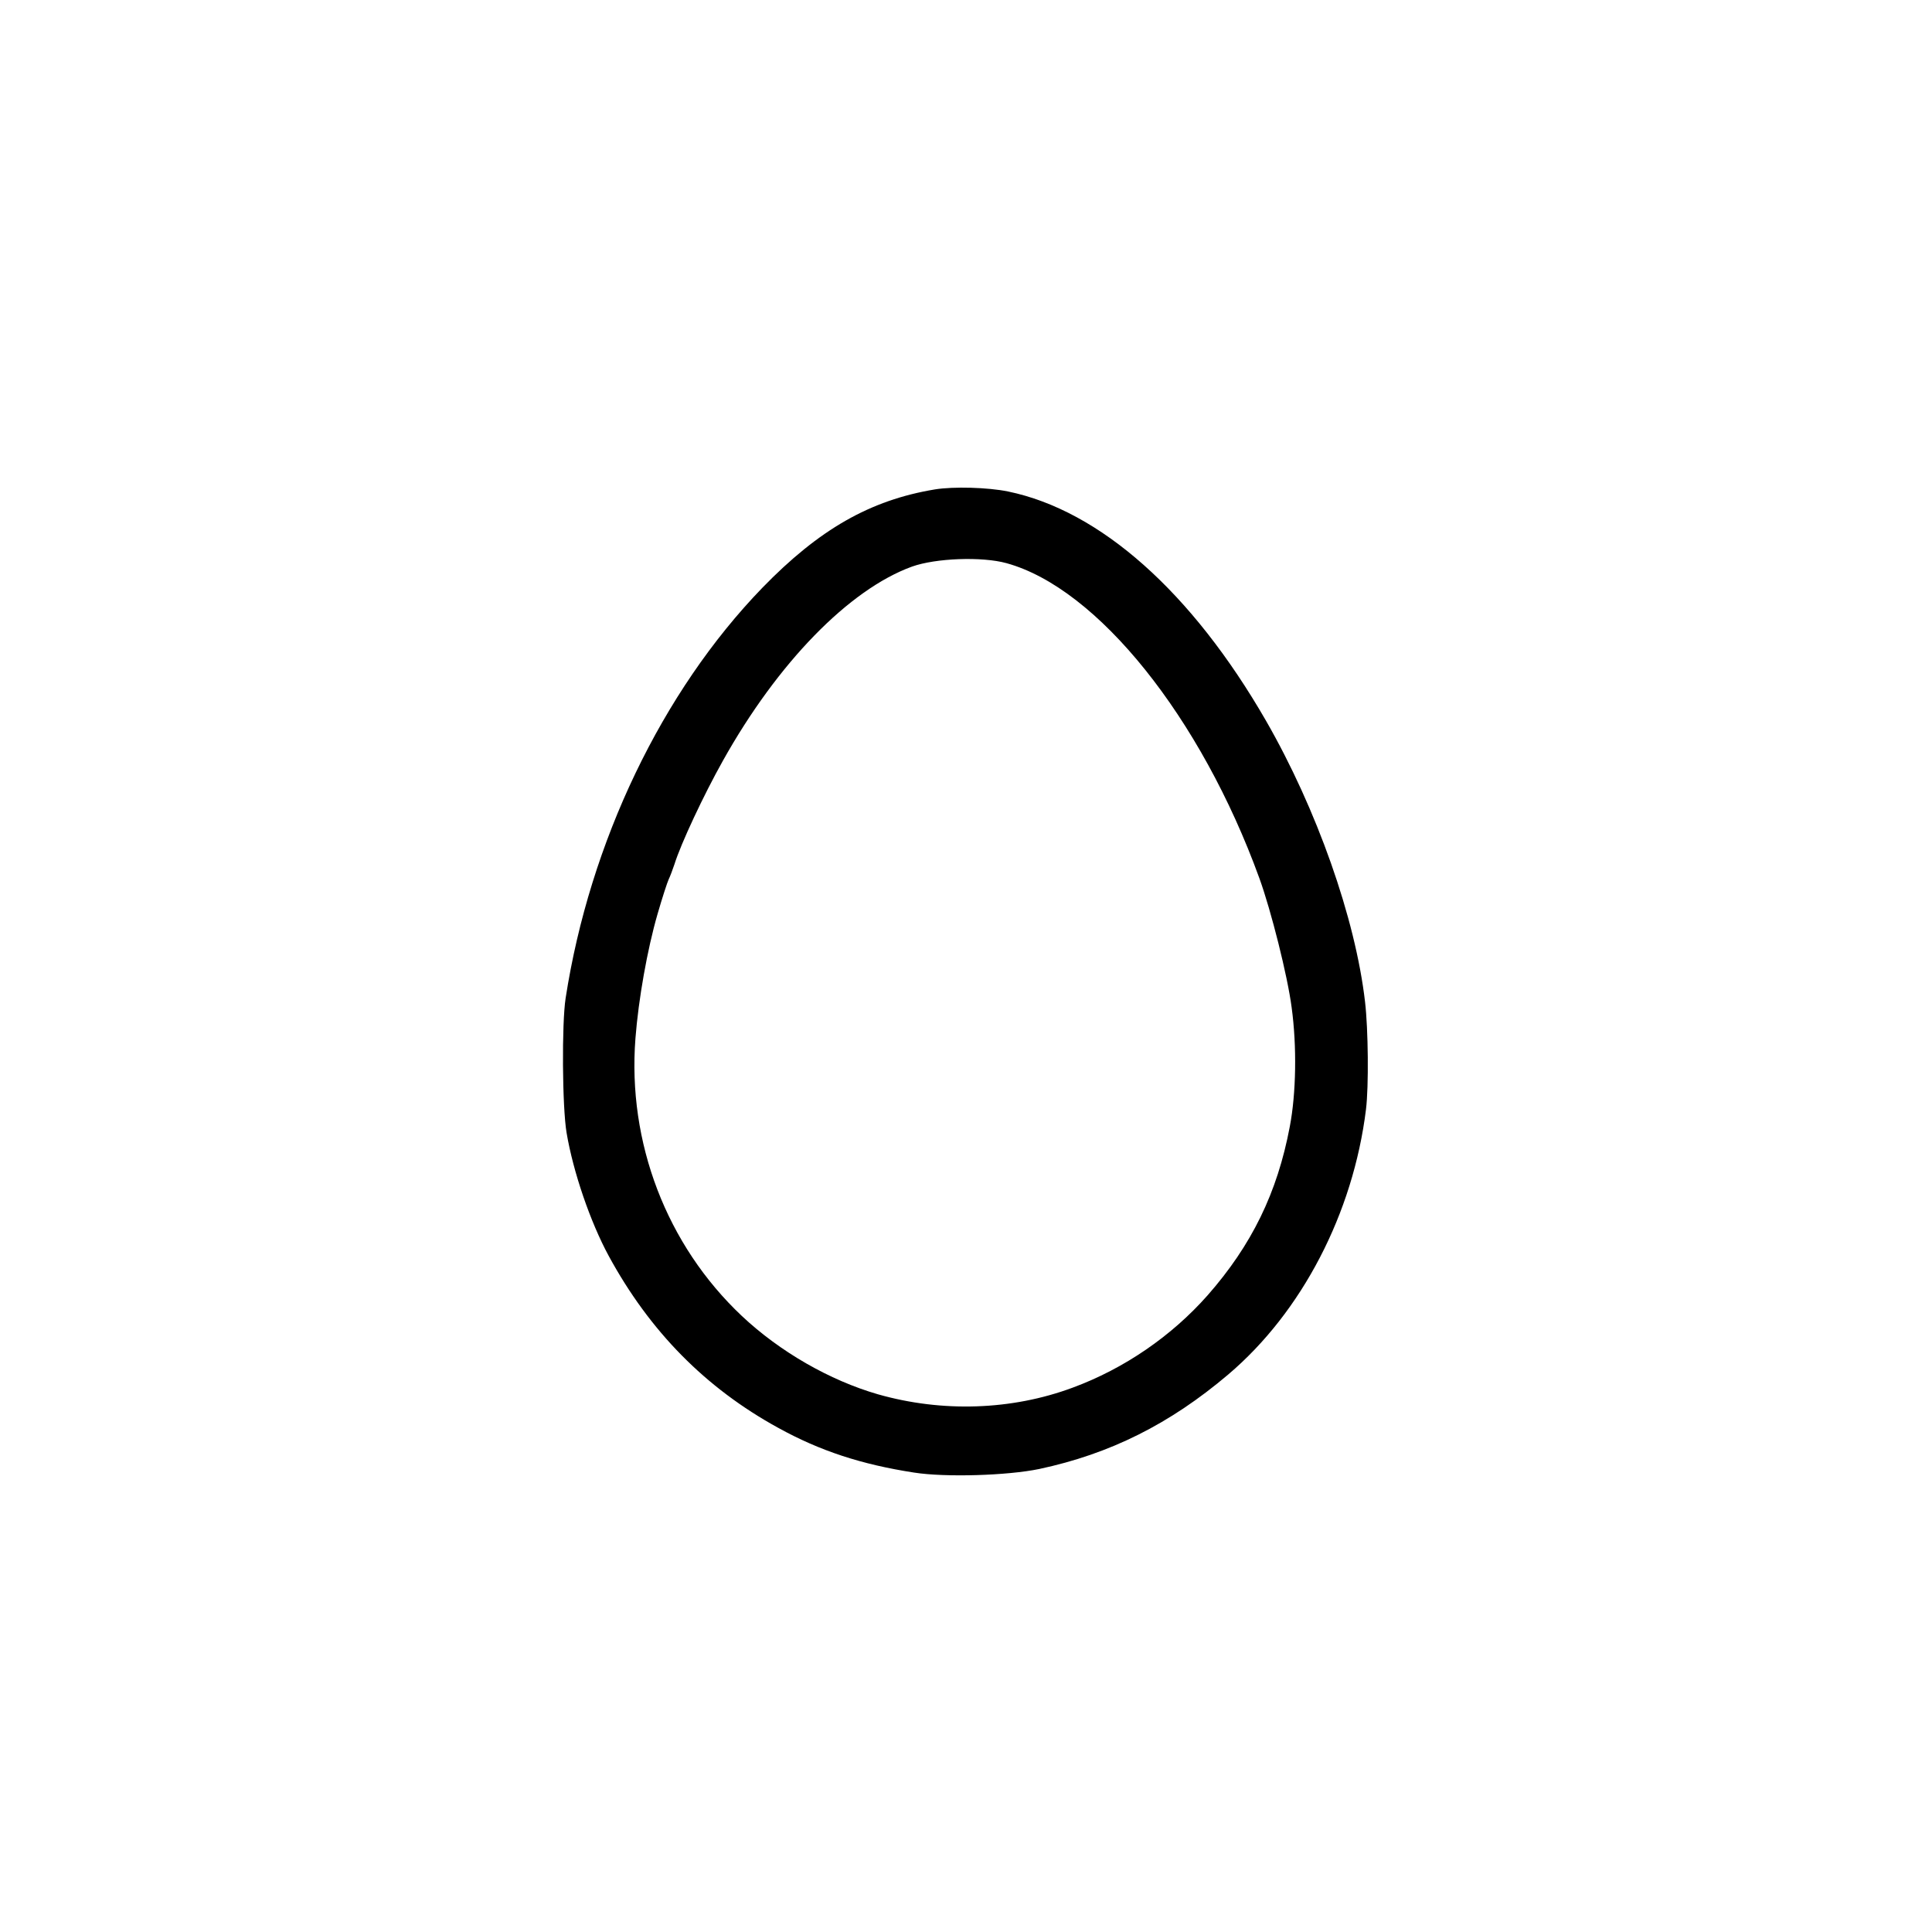 <?xml version="1.0" standalone="no"?>
<!DOCTYPE svg PUBLIC "-//W3C//DTD SVG 20010904//EN"
 "http://www.w3.org/TR/2001/REC-SVG-20010904/DTD/svg10.dtd">
<svg version="1.0" xmlns="http://www.w3.org/2000/svg"
 width="1024pt" height="1024pt" viewBox="0 0 1024 1024"
 preserveAspectRatio="xMidYMid meet">

<g transform="translate(0,1024) scale(0.1,-0.1)"
fill="#000000" stroke="none">
<path d="M4955 7646 c-344 -57 -614 -212 -915 -522 -531 -549 -914 -1347
-1042 -2174 -21 -135 -18 -578 5 -714 35 -208 126 -473 223 -652 218 -401 514
-701 899 -912 221 -122 441 -194 720 -237 166 -26 494 -16 663 19 375 80 692
238 1002 501 390 331 662 854 730 1405 15 122 12 425 -5 570 -51 442 -256
1022 -525 1490 -393 682 -879 1114 -1367 1215 -107 22 -290 27 -388 11z m380
-391 c482 -133 1030 -816 1340 -1670 62 -171 149 -516 171 -685 28 -205 24
-455 -10 -632 -66 -350 -202 -628 -436 -894 -190 -215 -441 -388 -715 -489
-323 -120 -691 -132 -1032 -35 -256 74 -520 226 -721 415 -399 376 -607 919
-564 1472 16 207 63 472 117 658 25 87 52 169 59 184 7 14 21 51 31 81 34 109
155 367 256 547 291 521 670 909 1003 1030 126 45 371 54 501 18z"/>
</g>
</svg>
